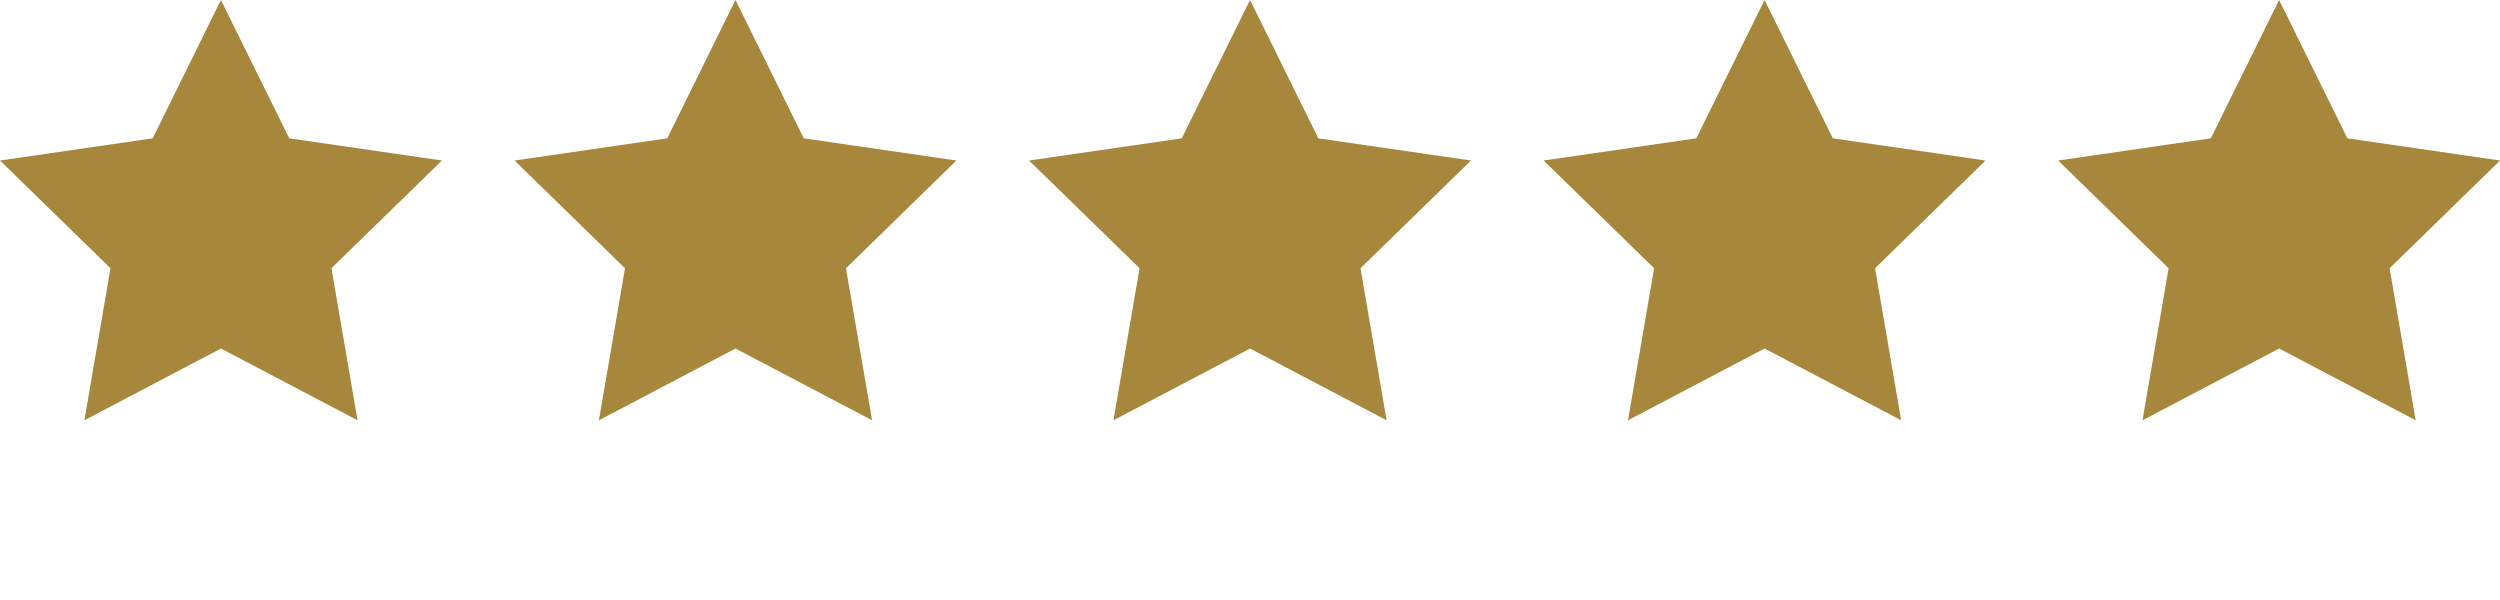 <?xml version="1.0" encoding="utf-8"?>
<!-- Generator: Adobe Illustrator 16.0.0, SVG Export Plug-In . SVG Version: 6.00 Build 0)  -->
<!DOCTYPE svg PUBLIC "-//W3C//DTD SVG 1.1//EN" "http://www.w3.org/Graphics/SVG/1.1/DTD/svg11.dtd">
<svg version="1.1" id="Ebene_1" xmlns="http://www.w3.org/2000/svg" xmlns:xlink="http://www.w3.org/1999/xlink" x="0px" y="0px"
	 width="141.73px" height="34.02px" viewBox="0 0 141.73 34.02" enable-background="new 0 0 141.73 34.02" xml:space="preserve">
<g>
	<polygon fill="#A6873B" points="12.526,0 16.397,7.842 25.053,9.1 18.79,15.207 20.27,23.826 12.526,19.758 4.784,23.826 
		6.264,15.207 0,9.1 8.656,7.842 	"/>
	<polygon fill="#A6873B" points="129.207,0 133.078,7.842 141.732,9.1 135.471,15.207 136.949,23.826 129.207,19.758 
		121.463,23.826 122.943,15.207 116.682,9.1 125.336,7.842 	"/>
	<polygon fill="#A6873B" points="100.037,0 103.908,7.842 112.563,9.1 106.301,15.207 107.779,23.826 100.037,19.758 92.295,23.826 
		93.775,15.207 87.51,9.1 96.166,7.842 	"/>
	<polygon fill="#A6873B" points="70.867,0 74.738,7.842 83.393,9.1 77.129,15.207 78.609,23.826 70.867,19.758 63.124,23.826 
		64.604,15.207 58.34,9.1 66.996,7.842 	"/>
	<polygon fill="#A6873B" points="41.696,0 45.567,7.842 54.222,9.1 47.959,15.207 49.439,23.826 41.696,19.758 33.954,23.826 
		35.433,15.207 29.171,9.1 37.826,7.842 	"/>
</g>
</svg>
